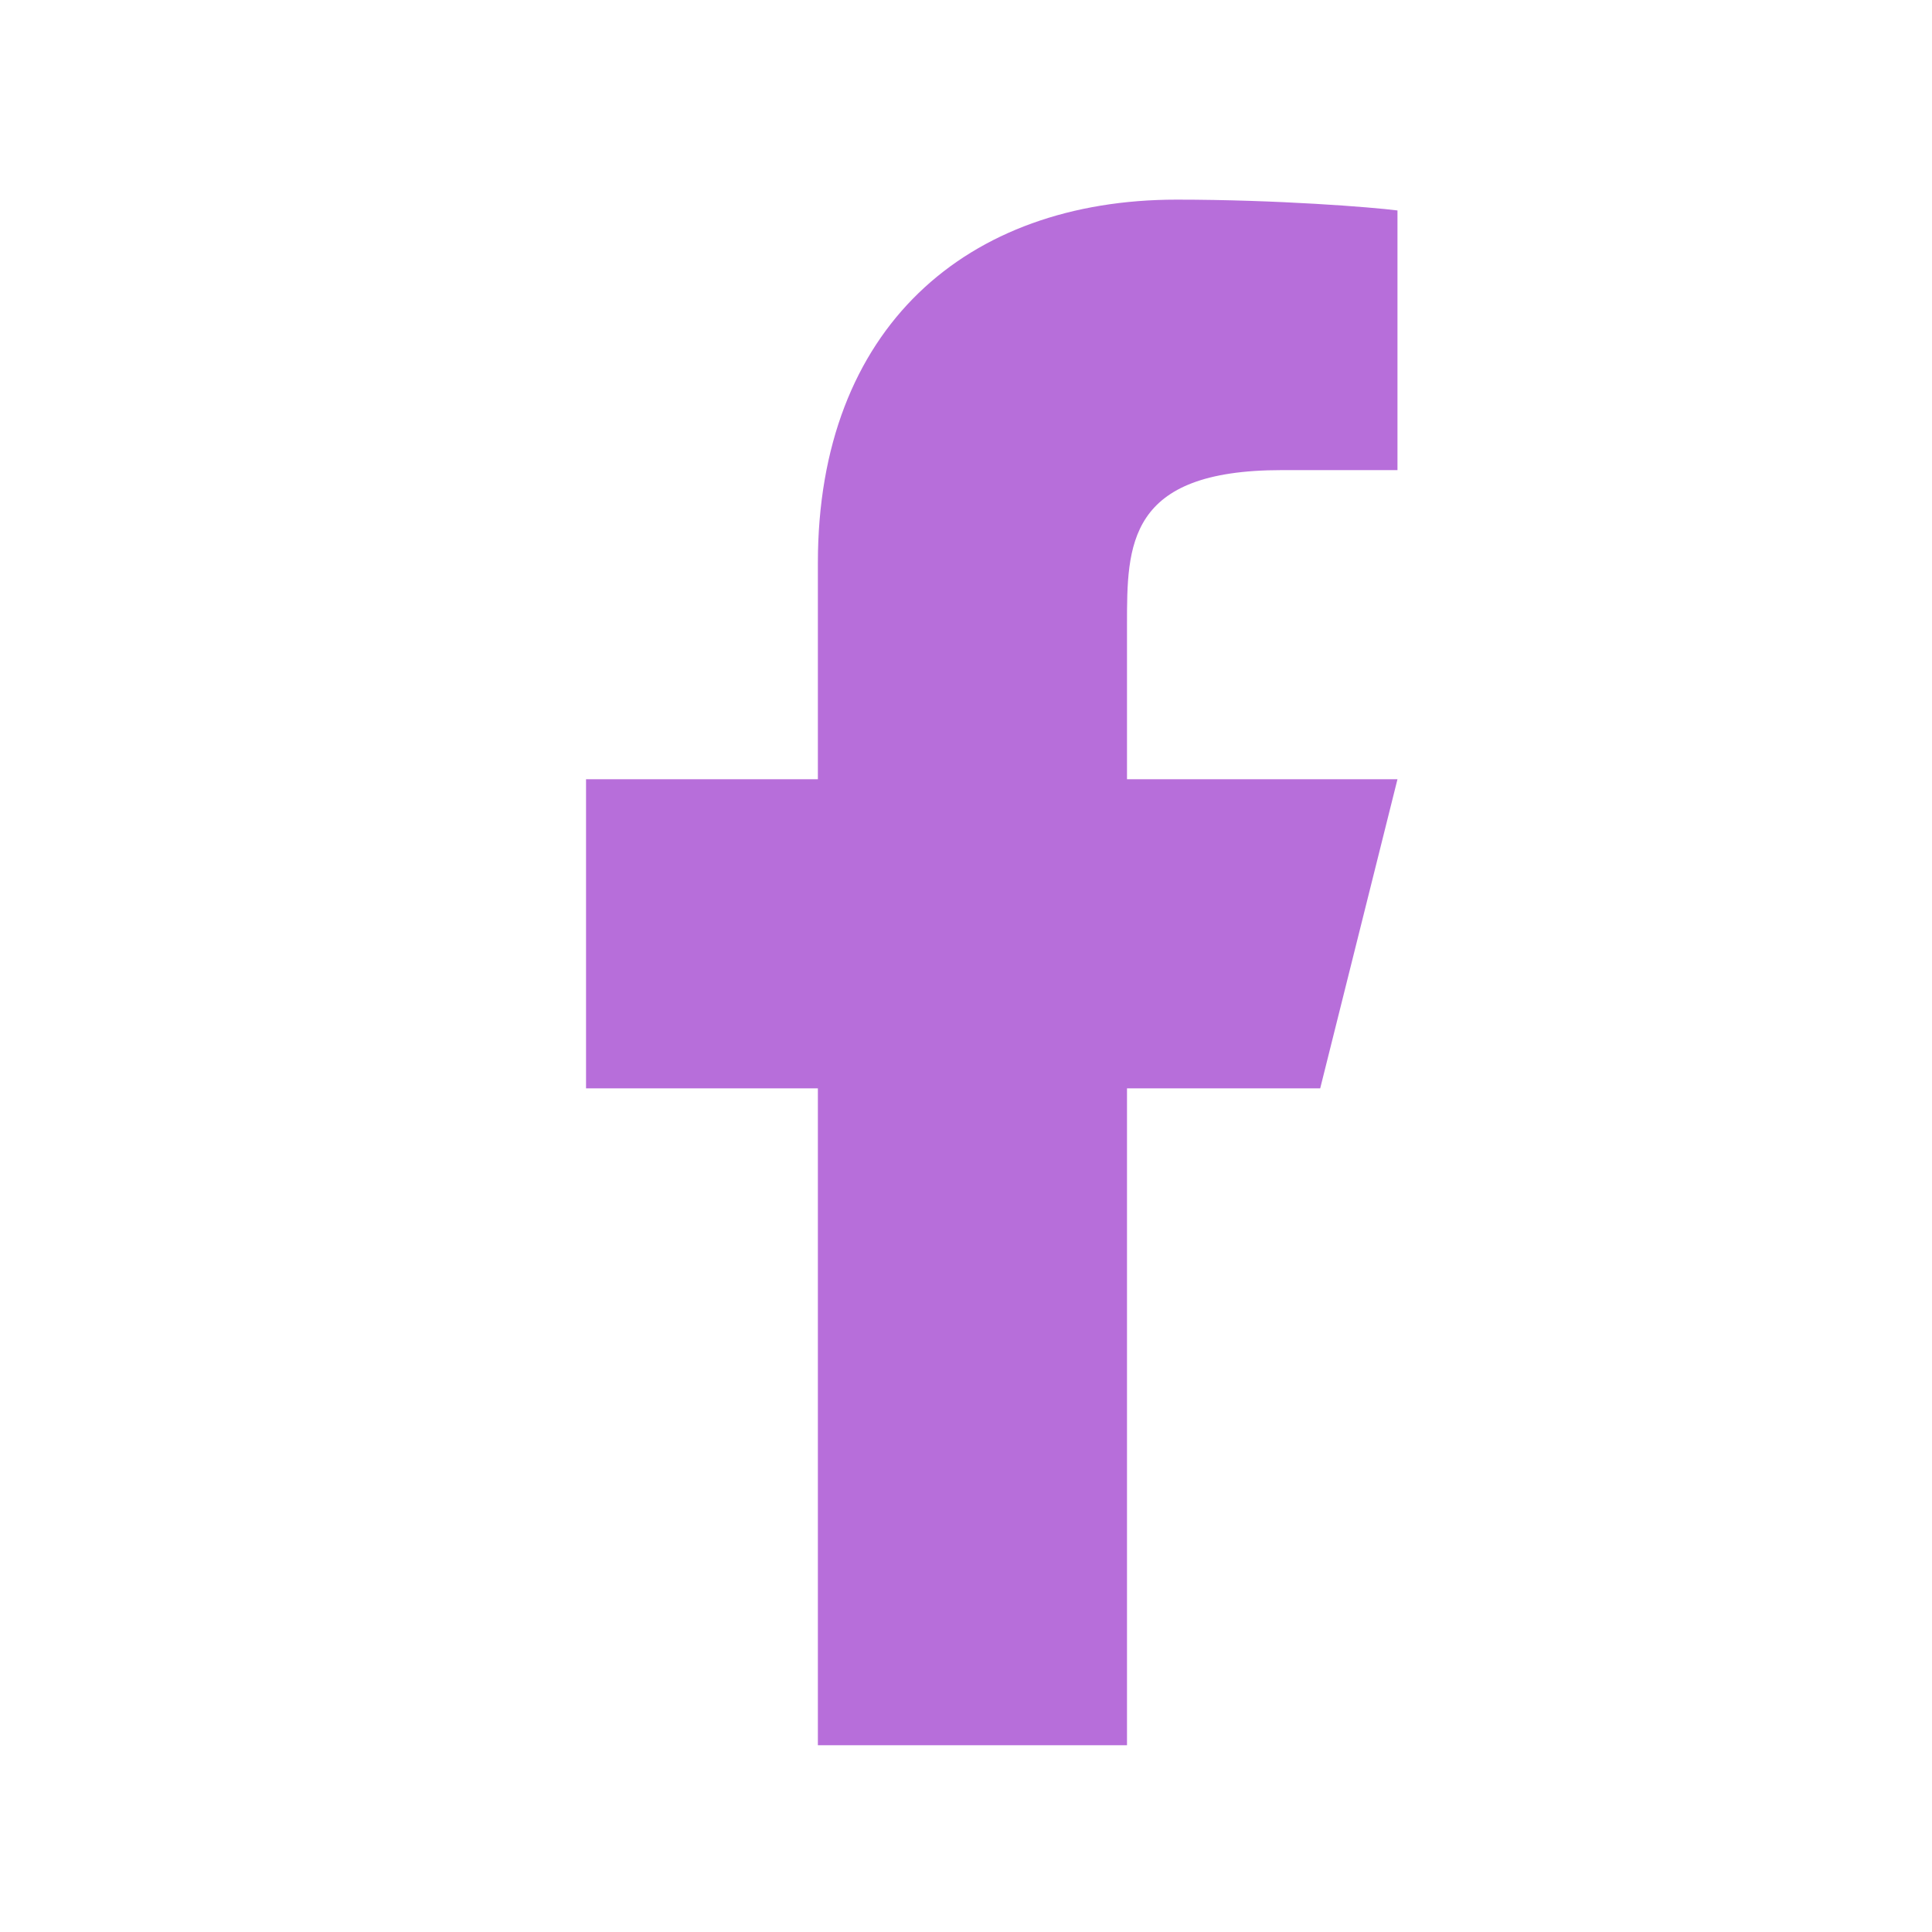 <svg xmlns="http://www.w3.org/2000/svg" width="30" height="30" fill="none"><path fill="#B76EDA" d="M17.5 16.9h3l1.2-4.8h-4.2V9.7c0-1.236 0-2.4 2.4-2.4h1.8V3.268c-.392-.051-1.869-.168-3.429-.168-3.258 0-5.571 1.988-5.571 5.64v3.36H9.1v4.8h3.6v10.2h4.8z"/></svg>
